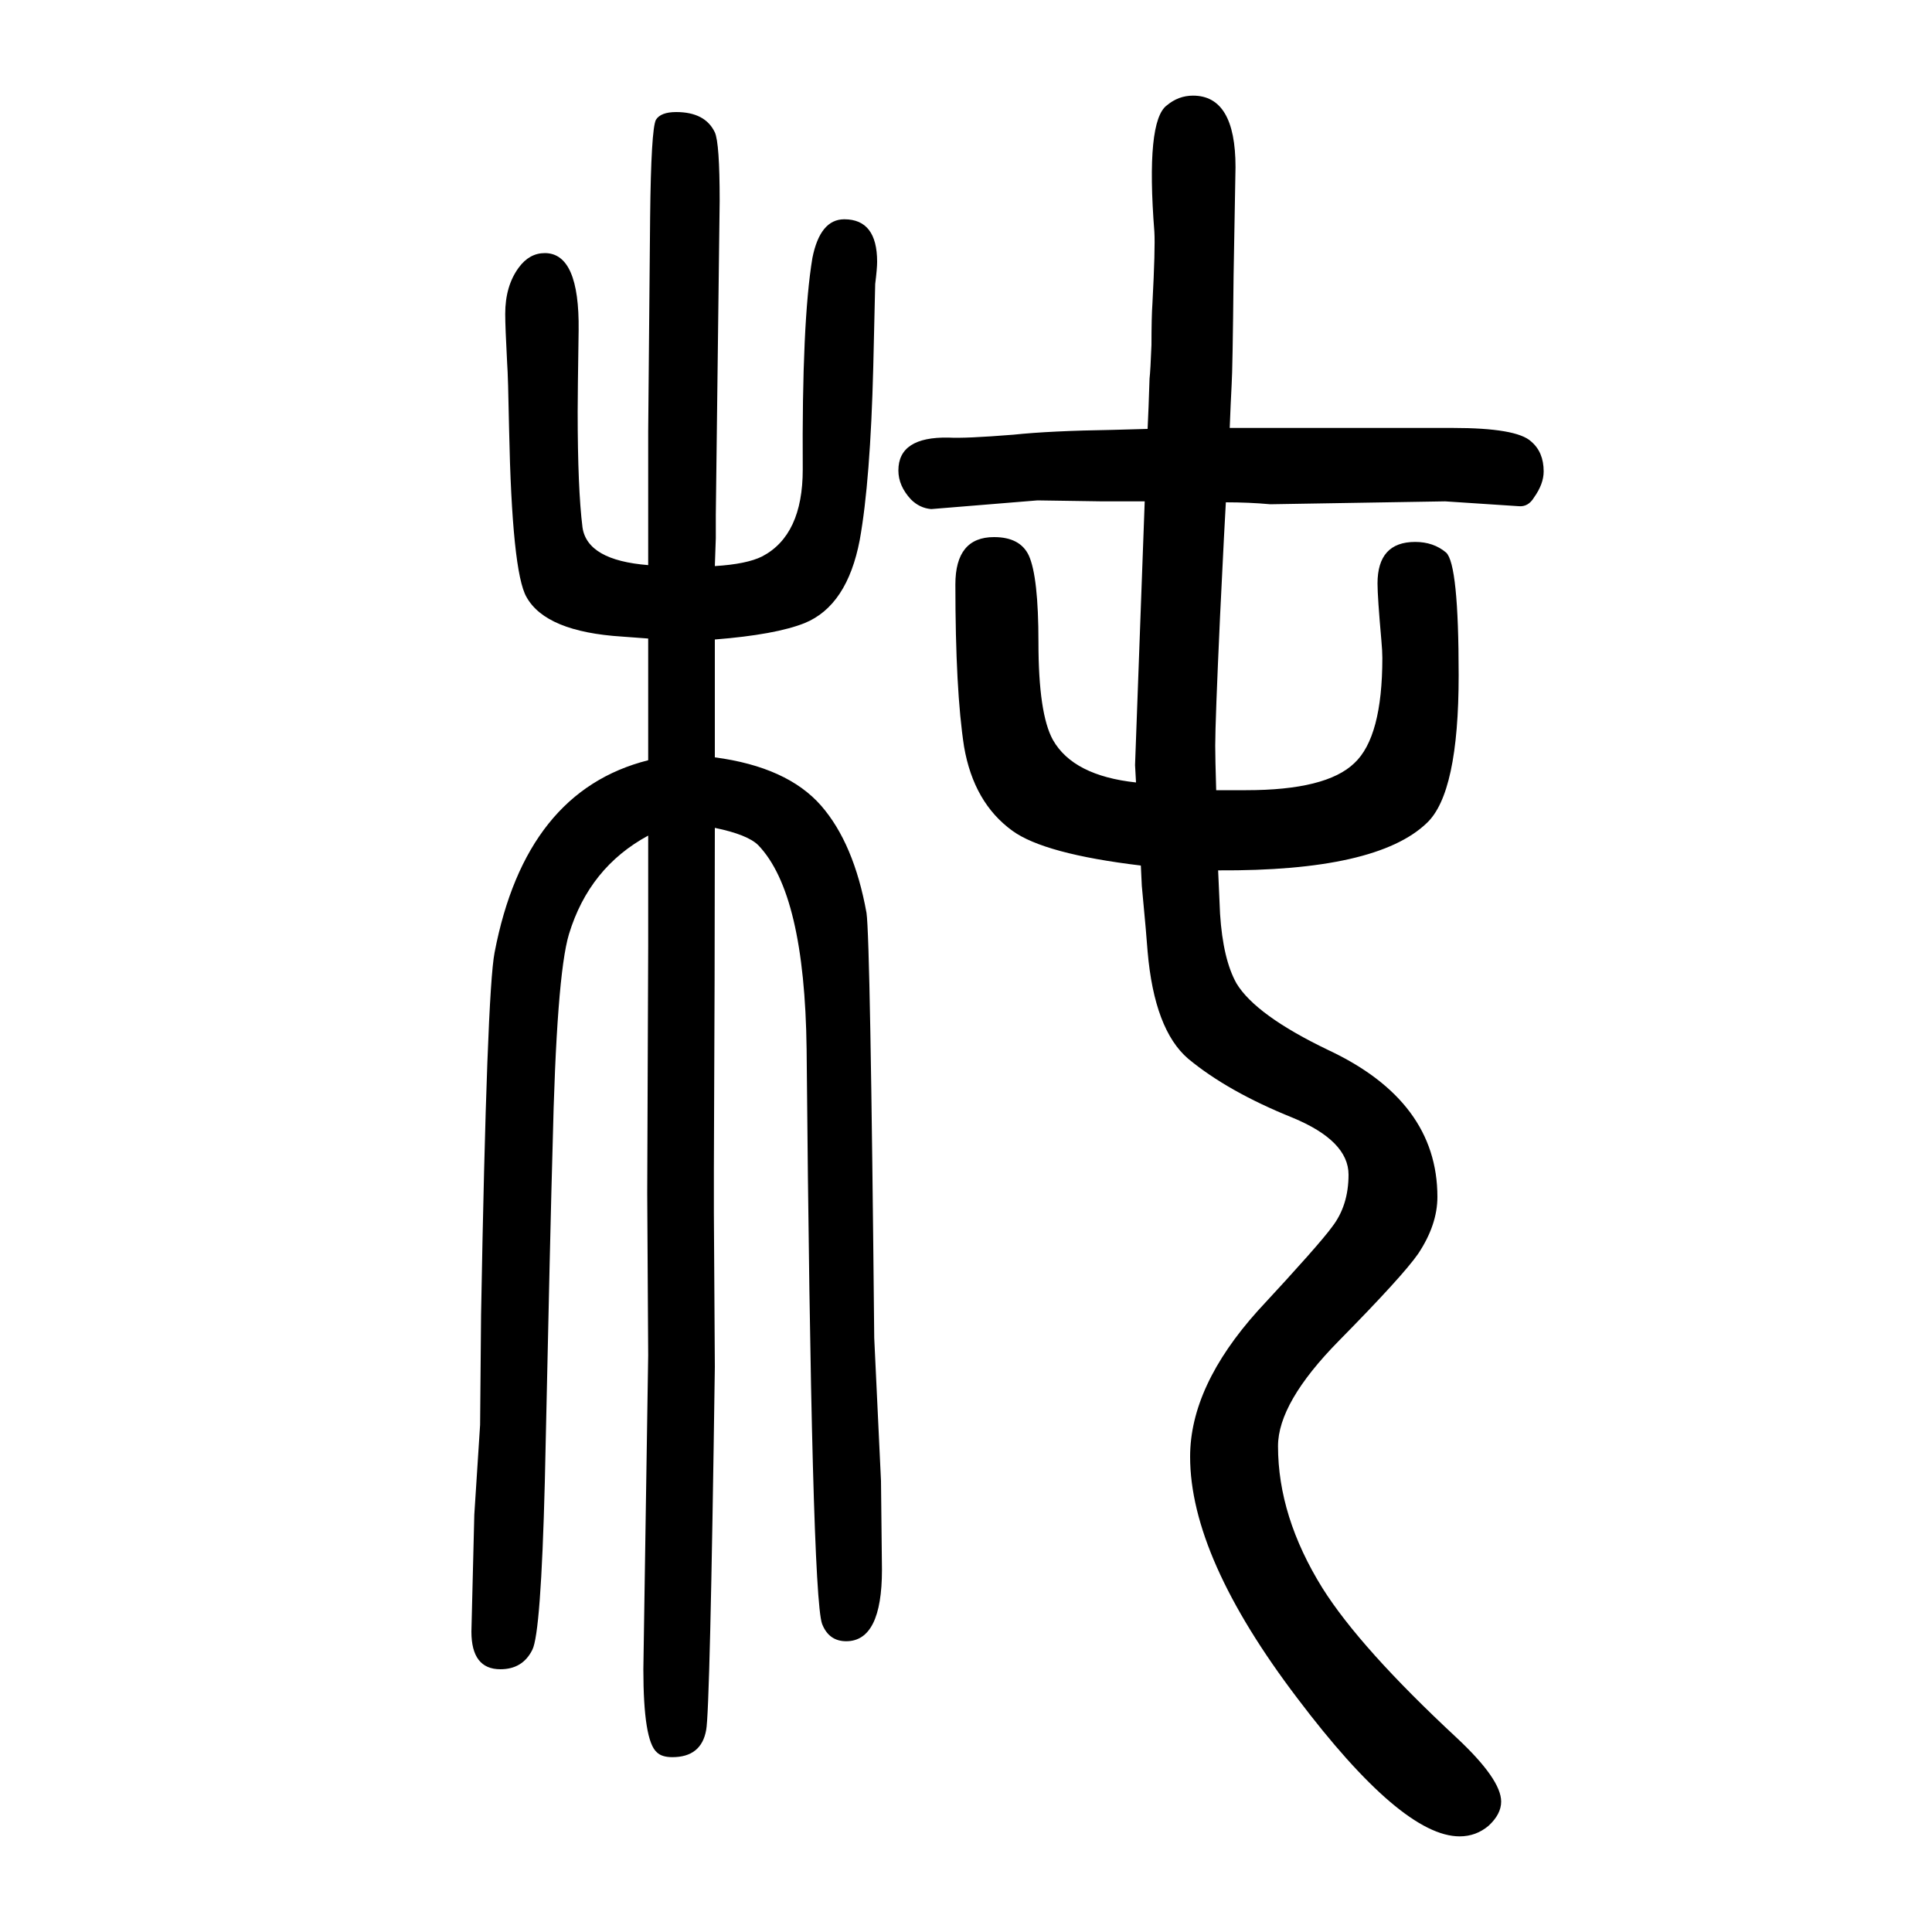<svg xmlns="http://www.w3.org/2000/svg" xmlns:xlink="http://www.w3.org/1999/xlink" height="100" width="100" version="1.1"><path d="M1181 754q-100 12 -133 36q-40 29 -50 87q-9 58 -9 168q0 49 40 49q27 0 36 -19q10 -22 10 -90q0 -74 15 -101q21 -37 86 -44l-1 18l10 273h-14h-10h-20l-67 1l-110 -9q-12 1 -21 10q-13 14 -13 30q0 35 52 34q17 -1 67 3q38 4 103 5l36 1q1 20 2 52q1 9 2 35q0 29 1 43
q3 57 2 74q-9 115 13 131q12 10 27 10q44 0 44 -74l-2 -113q-1 -97 -2 -112q-1 -19 -2 -45h101h78h52q66 0 81 -14q13 -11 13 -31q0 -13 -10 -27q-6 -10 -16 -9l-76 5l-181 -3q-22 2 -46 2l-2 -37l-4 -81q-5 -109 -5 -134q0 -13 1 -46h17h14q83 0 112 28q29 27 29 109
q0 7 -1 18q-4 45 -4 59q0 43 39 43q19 0 32 -11q13 -12 13 -127q0 -122 -33 -153q-52 -50 -216 -49q1 -21 2 -45q3 -47 17 -72q20 -33 95 -69q113 -53 113 -152q0 -29 -20 -59q-16 -23 -82 -90q-63 -64 -63 -109q0 -73 46 -147q39 -62 139 -155q46 -43 46 -66q0 -13 -13 -25
q-13 -11 -30 -11q-60 0 -168 143q-111 146 -111 250q0 73 70 151q64 69 77 87q17 22 17 54q0 35 -58 59q-67 27 -108 61q-35 30 -42 111q-1 15 -6 68zM671 785q-61 -33 -82 -102q-13 -43 -17 -222q-2 -66 -8 -345q-4 -157 -13 -174q-10 -20 -33 -20q-30 0 -30 39q0 4 3 121
l6 93l1 114q6 334 14 375q32 167 159 199v126q-12 1 -27 2q-79 5 -99 41q-15 26 -18 174q-1 55 -2 68q-2 38 -2 51q0 29 14 48q11 15 27 15q36 0 35 -80q-1 -66 -1 -84q0 -80 5 -120q5 -34 68 -39v138l2 222q1 91 6 101q5 8 21 8q30 0 40 -21q5 -11 5 -71l-4 -325v-24
l-1 -29q33 2 49 10q42 22 42 90q-1 153 10 219q8 40 33 40q34 0 34 -44q0 -7 -2 -23q0 -5 -2 -86q-3 -118 -14 -179q-13 -68 -57 -86q-30 -12 -93 -17v-122q75 -10 110 -50q34 -39 47 -111q4 -27 8 -440l7 -148l1 -92q0 -74 -37 -74q-18 0 -25 18q-11 31 -16 595
q-2 161 -50 211q-11 11 -45 18q0 -139 -1 -354v-44l1 -160q-5 -357 -9 -376q-5 -28 -35 -28q-11 0 -16 5q-14 12 -14 86l5 325l-1 168l1 255v115z" style="" transform="scale(0.05 -0.05) translate(0 -1650)"/></svg>